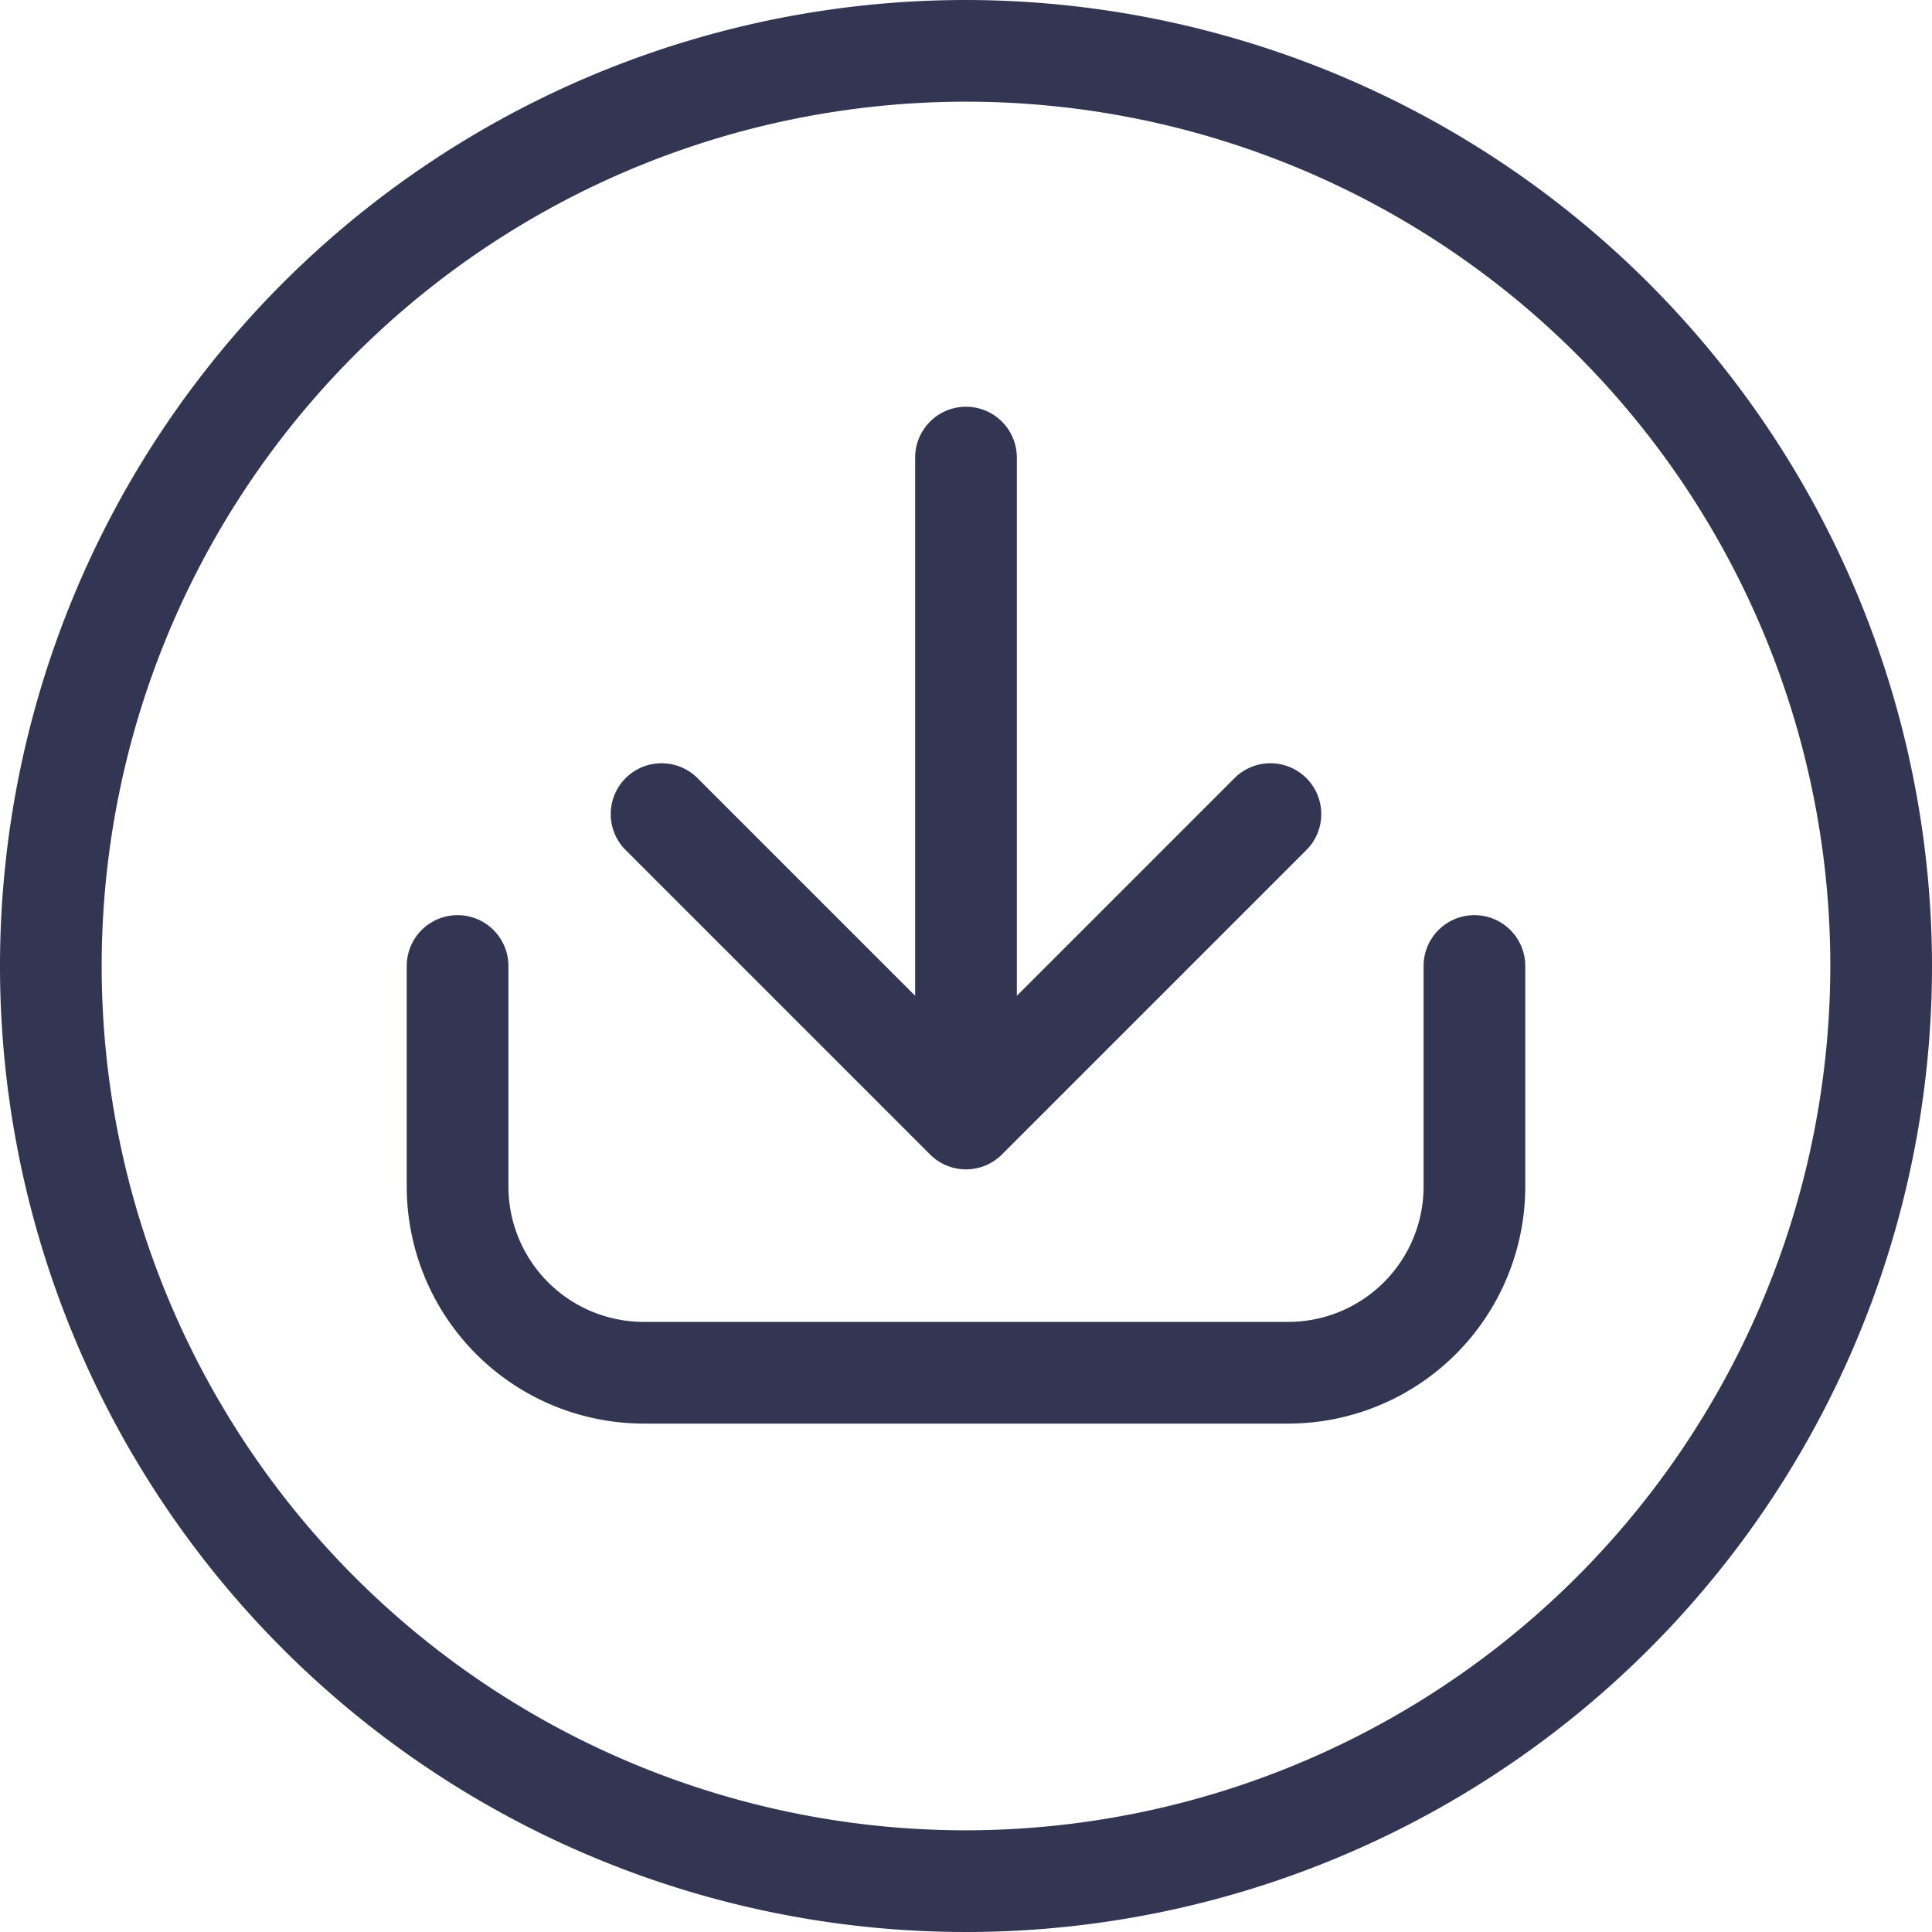 <?xml version="1.0" encoding="UTF-8" standalone="no"?><svg xmlns="http://www.w3.org/2000/svg" xmlns:xlink="http://www.w3.org/1999/xlink" data-name="Layer 2" fill="#333652" height="38" preserveAspectRatio="xMidYMid meet" version="1" viewBox="2.0 2.0 38.0 38.0" width="38" zoomAndPan="magnify"><g id="change1_1"><path d="M21,2A19,19,0,1,0,40,21,19.021,19.021,0,0,0,21,2Zm0,36A17,17,0,1,1,38,21,17.019,17.019,0,0,1,21,38Z" fill="inherit"/></g><g id="change1_2"><path d="M31,20a1,1,0,0,0-1,1v4.34A2.663,2.663,0,0,1,27.34,28H14.66A2.663,2.663,0,0,1,12,25.34V21a1,1,0,0,0-2,0v4.34A4.665,4.665,0,0,0,14.66,30H27.34A4.665,4.665,0,0,0,32,25.34V21A1,1,0,0,0,31,20Z" fill="inherit"/></g><g id="change1_3"><path d="M20.293,24.707a1,1,0,0,0,1.414,0l6-6a1,1,0,0,0-1.414-1.414L22,21.586V11a1,1,0,0,0-2,0V21.586l-4.293-4.293a1,1,0,0,0-1.414,1.414Z" fill="inherit"/></g></svg>